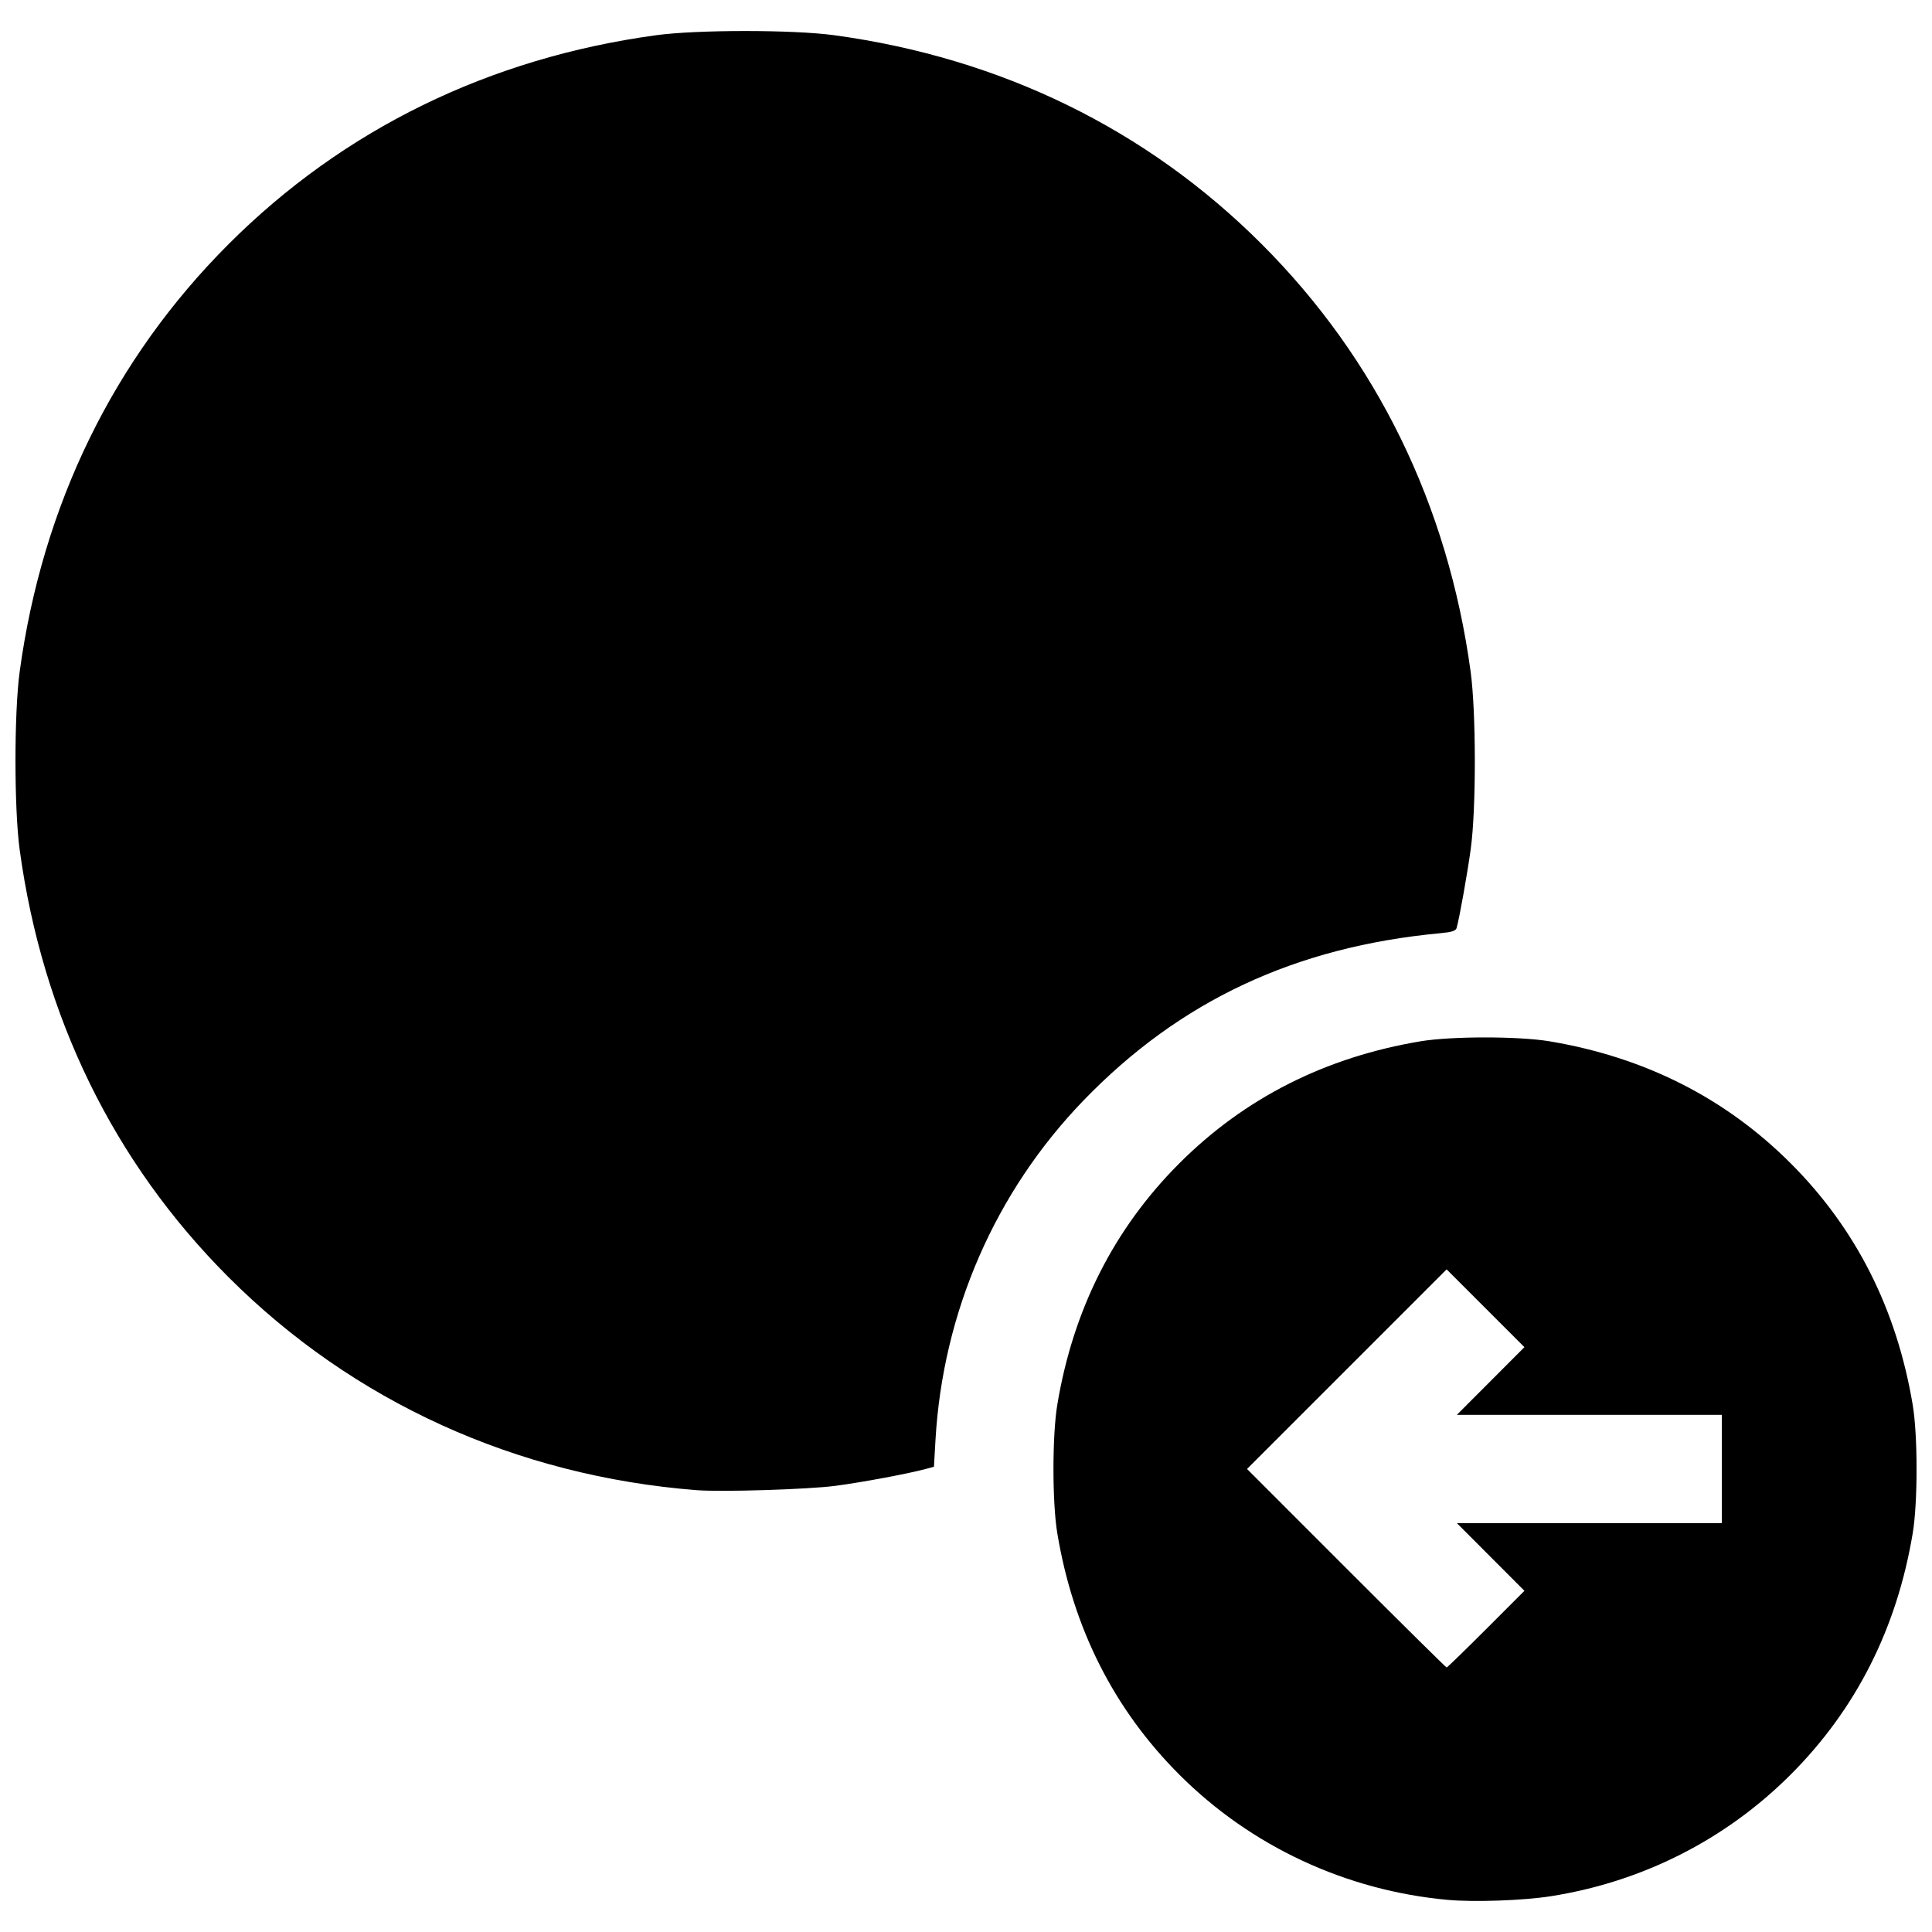 <?xml version="1.0" encoding="UTF-8"?>
<!-- Uploaded to: ICON Repo, www.svgrepo.com, Generator: ICON Repo Mixer Tools -->
<svg width="800px" height="800px" version="1.1" viewBox="144 144 512 512" xmlns="http://www.w3.org/2000/svg">
 <defs>
  <clipPath id="a">
   <path d="m148.09 152h503.81v496h-503.81z"/>
  </clipPath>
 </defs>
 <g clip-path="url(#a)">
  <path d="m527.68 647.49c-26.988-2.461-52.156-14.199-71.141-33.188-17.305-17.305-28.141-38.734-32.344-63.969-1.355-8.148-1.355-25.926 0-34.074 4.203-25.234 15.035-46.66 32.344-63.969 17.305-17.305 38.734-28.141 63.969-32.344 8.148-1.355 25.926-1.355 34.074 0 25.234 4.203 46.66 15.035 63.969 32.344 17.297 17.297 28.074 38.617 32.332 63.973 1.367 8.129 1.371 25.891 0.008 34.07-4.199 25.223-15.035 46.645-32.352 63.961-17.258 17.258-39.332 28.438-63.66 32.242-7.227 1.129-20.25 1.586-27.199 0.953zm10.16-71.75 10.148-10.16-17.906-17.938h70.227v-28.695h-70.227l17.906-17.938-20.617-20.617-52.898 52.898 26.297 26.305c14.465 14.469 26.438 26.305 26.605 26.305 0.168 0 4.875-4.574 10.457-10.16zm-209.22-36.828c-47.785-3.75-91.043-23.43-124.04-56.426-30.453-30.453-49.336-69.09-55.363-113.28-1.488-10.906-1.488-36.32 0-47.227 6.027-44.188 24.91-82.828 55.363-113.28 30.453-30.453 69.09-49.336 113.28-55.363 10.906-1.488 36.32-1.488 47.227 0 44.188 6.027 82.828 24.91 113.28 55.363 30.453 30.453 49.336 69.09 55.363 113.28 1.469 10.762 1.488 36.34 0.043 46.926-0.918 6.711-3.012 18.418-3.758 21.027-0.215 0.758-1.27 1.094-4.297 1.375-38.504 3.594-69.086 17.93-94.594 44.344-23.395 24.223-37.277 56.094-39.215 90.027l-0.402 7.023-2.203 0.594c-4.715 1.27-16.789 3.527-23.918 4.469-7.137 0.945-30.18 1.664-36.766 1.145z"/>
 </g>
</svg>